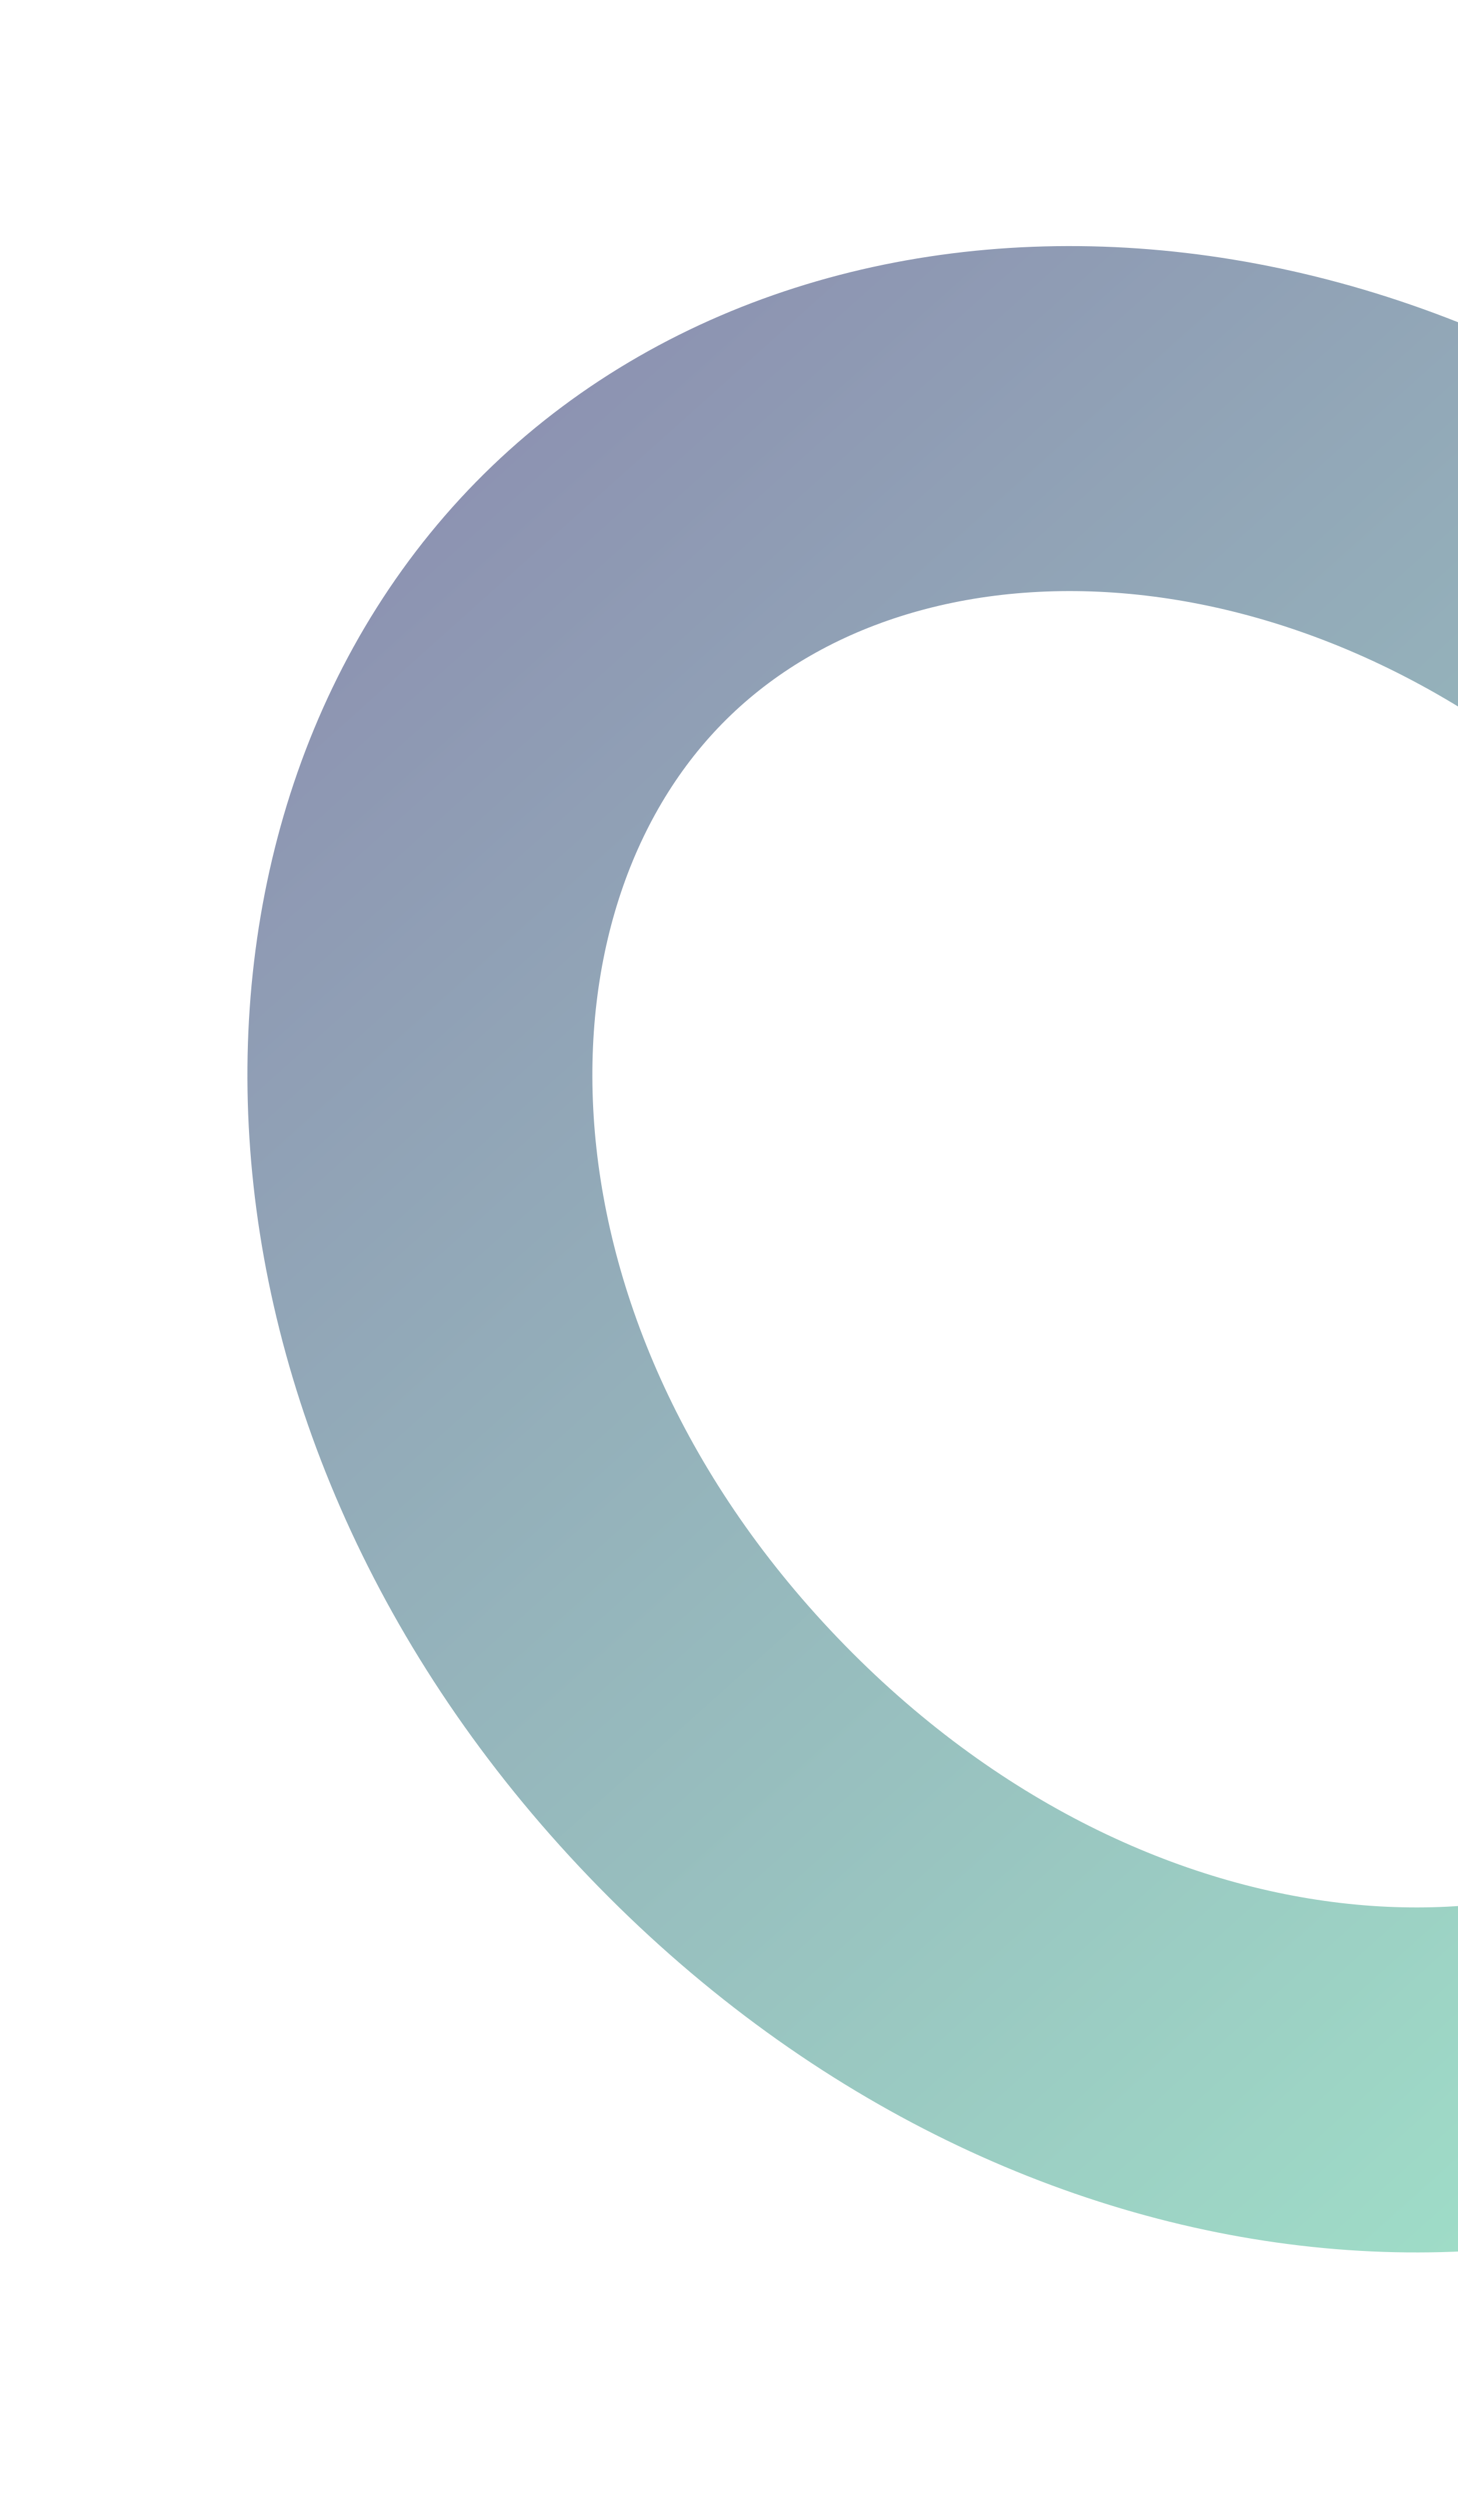 <svg width="441" height="756" viewBox="0 0 441 756" fill="none" xmlns="http://www.w3.org/2000/svg">
<g filter="url(#filter0_f_4070_4395)">
<path d="M215.732 531.442C103.894 414.779 102.538 257.605 184.995 178.558C267.452 99.511 424.429 107.501 536.267 224.164C648.105 340.827 649.461 498.001 567.004 577.048C484.547 656.095 327.571 648.105 215.732 531.442Z" stroke="url(#paint0_linear_4070_4395)" stroke-opacity="0.5" stroke-width="104.334"/>
</g>
<defs>
<filter id="filter0_f_4070_4395" x="0.546" y="0.073" width="750.908" height="755.461" filterUnits="userSpaceOnUse" color-interpolation-filters="sRGB">
<feFlood flood-opacity="0" result="BackgroundImageFix"/>
<feBlend mode="normal" in="SourceGraphic" in2="BackgroundImageFix" result="shape"/>
<feGaussianBlur stdDeviation="37.1" result="effect1_foregroundBlur_4070_4395"/>
</filter>
<linearGradient id="paint0_linear_4070_4395" x1="610.98" y1="609.987" x2="163.579" y2="110.622" gradientUnits="userSpaceOnUse">
<stop stop-color="#43C995"/>
<stop offset="1" stop-color="#1B2564"/>
</linearGradient>
</defs>
</svg>
